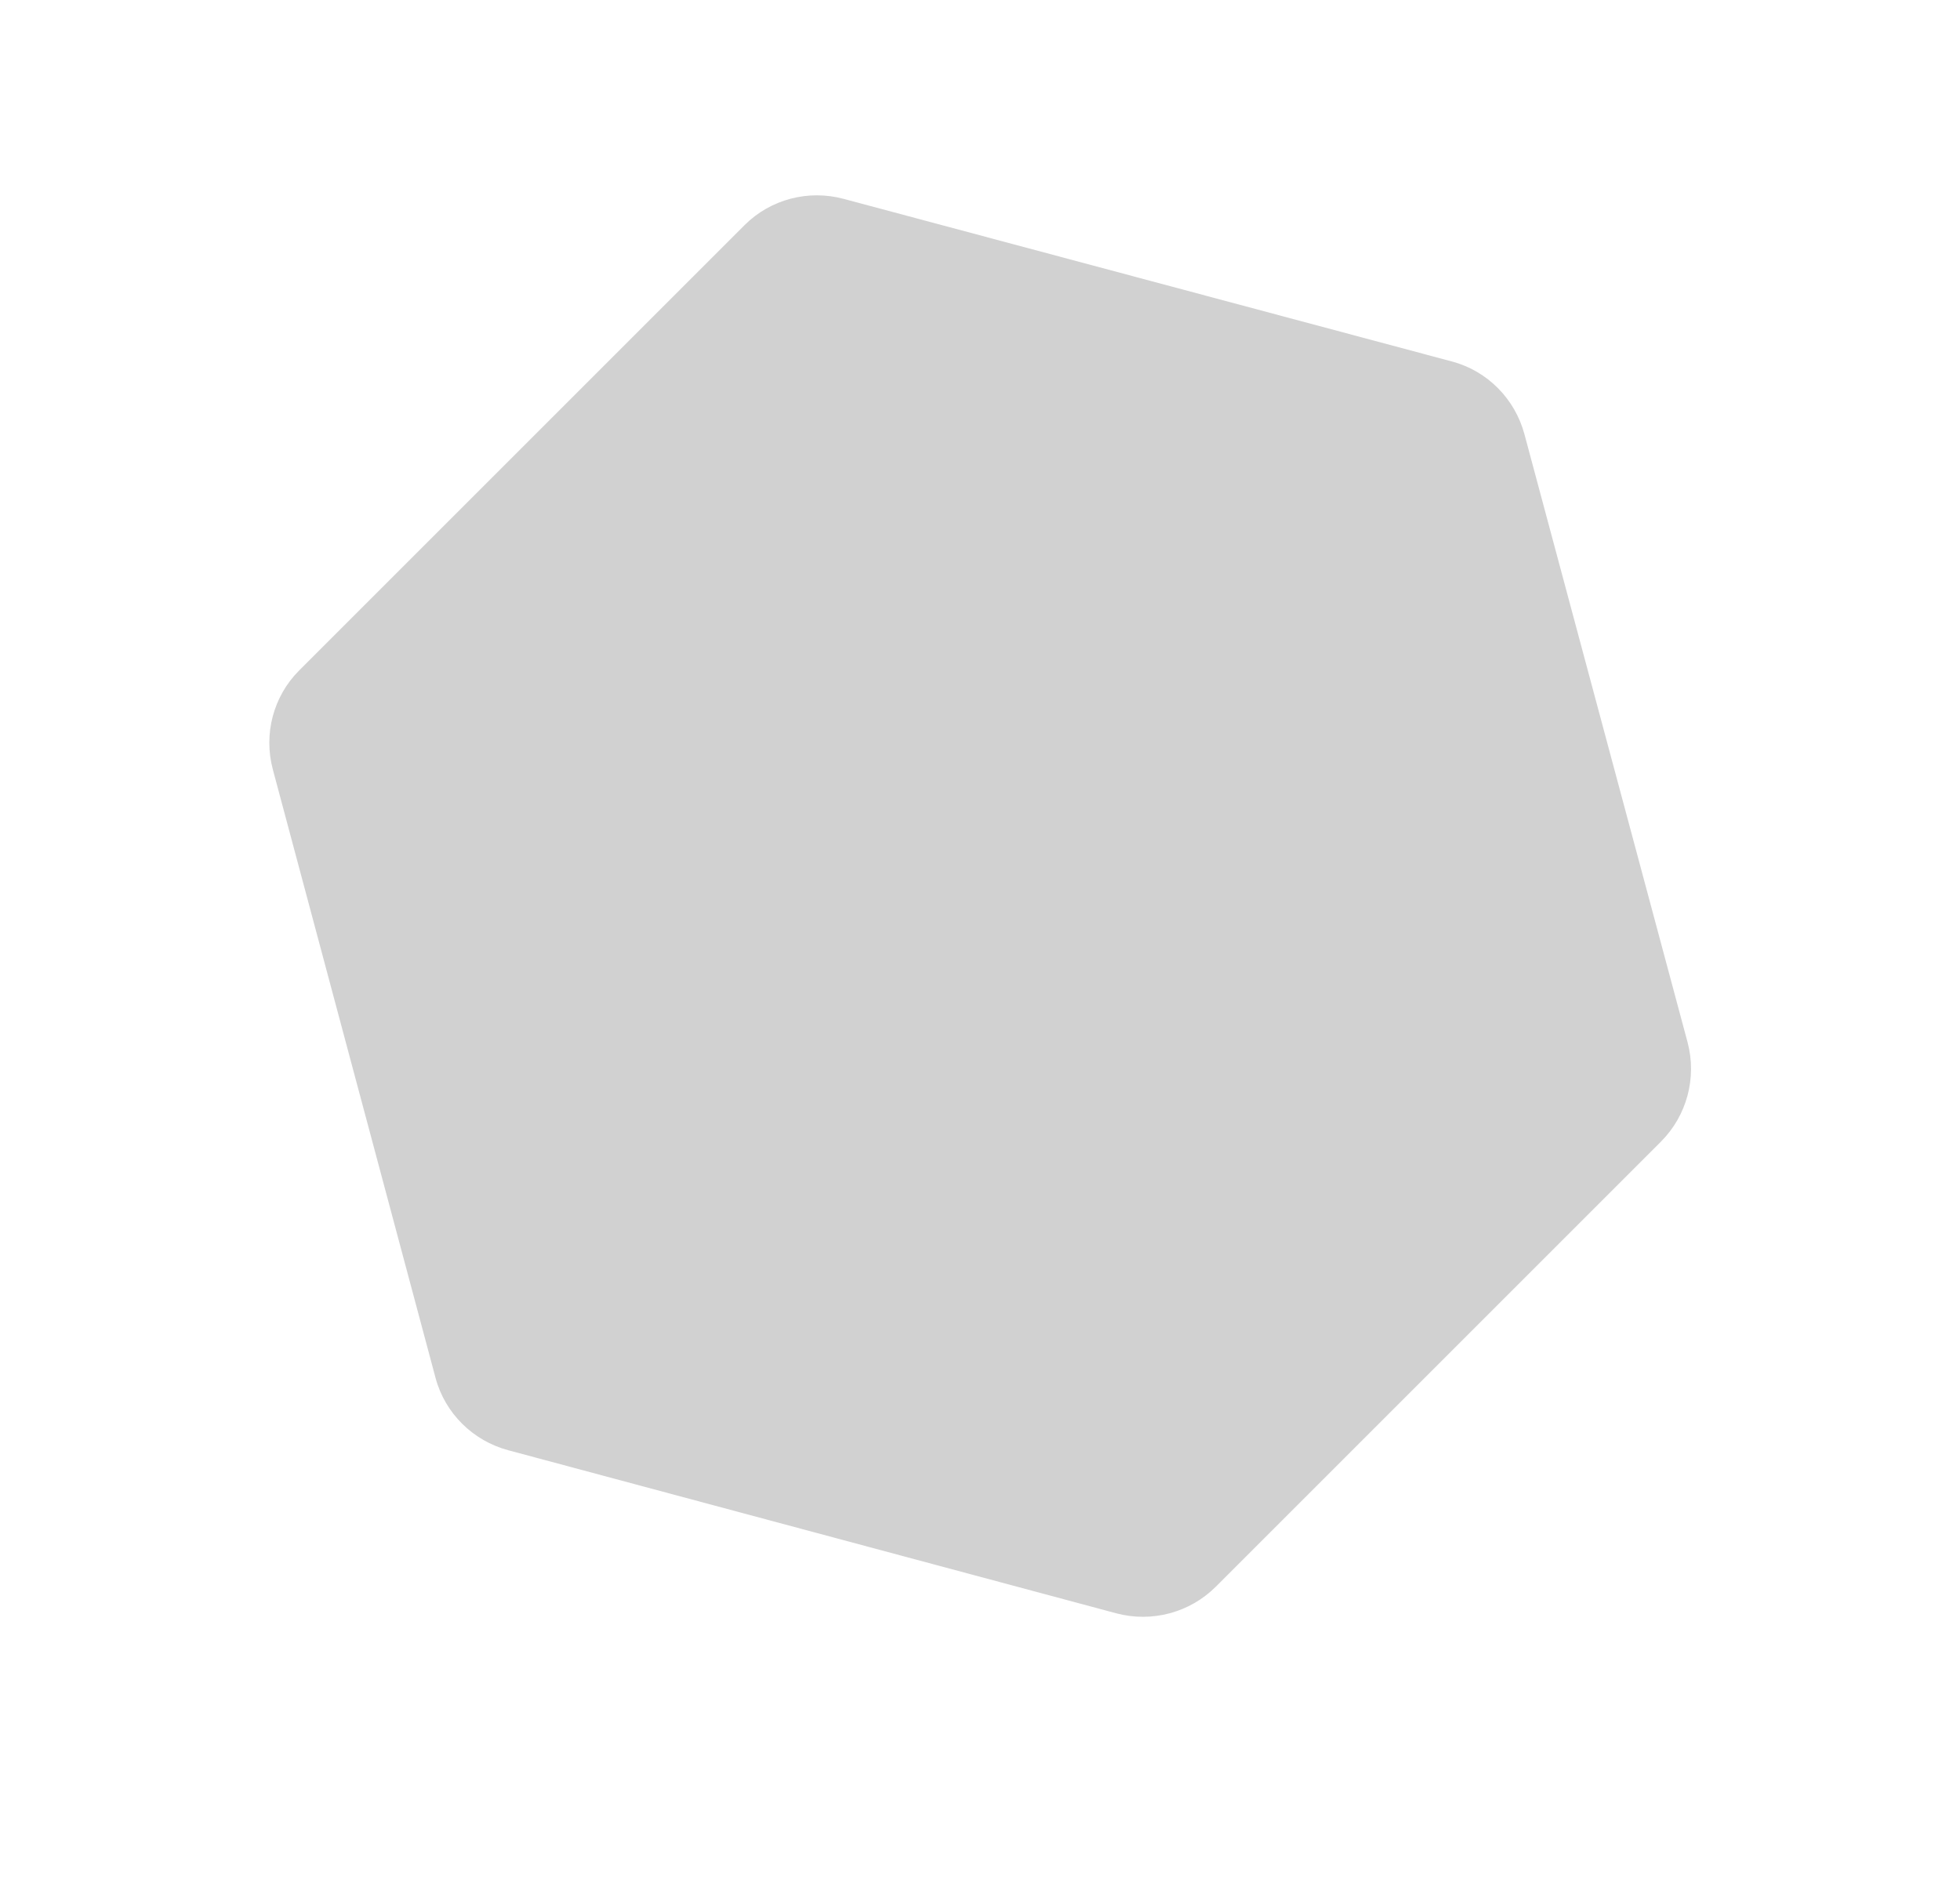 <svg version="1.2" xmlns="http://www.w3.org/2000/svg" viewBox="0 0 477 459" width="477" height="459">
	<title>Star-2-svg</title>
	<style>
		.s0 { fill: #d1d1d1 } 
	</style>
	<path id="Layer" class="s0" d="m353.4 88c8.6 2.3 15.3 9.1 17.6 17.7l39.7 148c2.3 8.7-0.2 17.9-6.5 24.2l-108.3 108.3c-6.3 6.3-15.5 8.8-24.2 6.5l-148-39.7c-8.6-2.3-15.4-9-17.7-17.6l-39.6-148.1c-2.3-8.6 0.1-17.8 6.4-24.1l108.4-108.4c6.3-6.3 15.5-8.7 24.1-6.4z"/>
</svg>